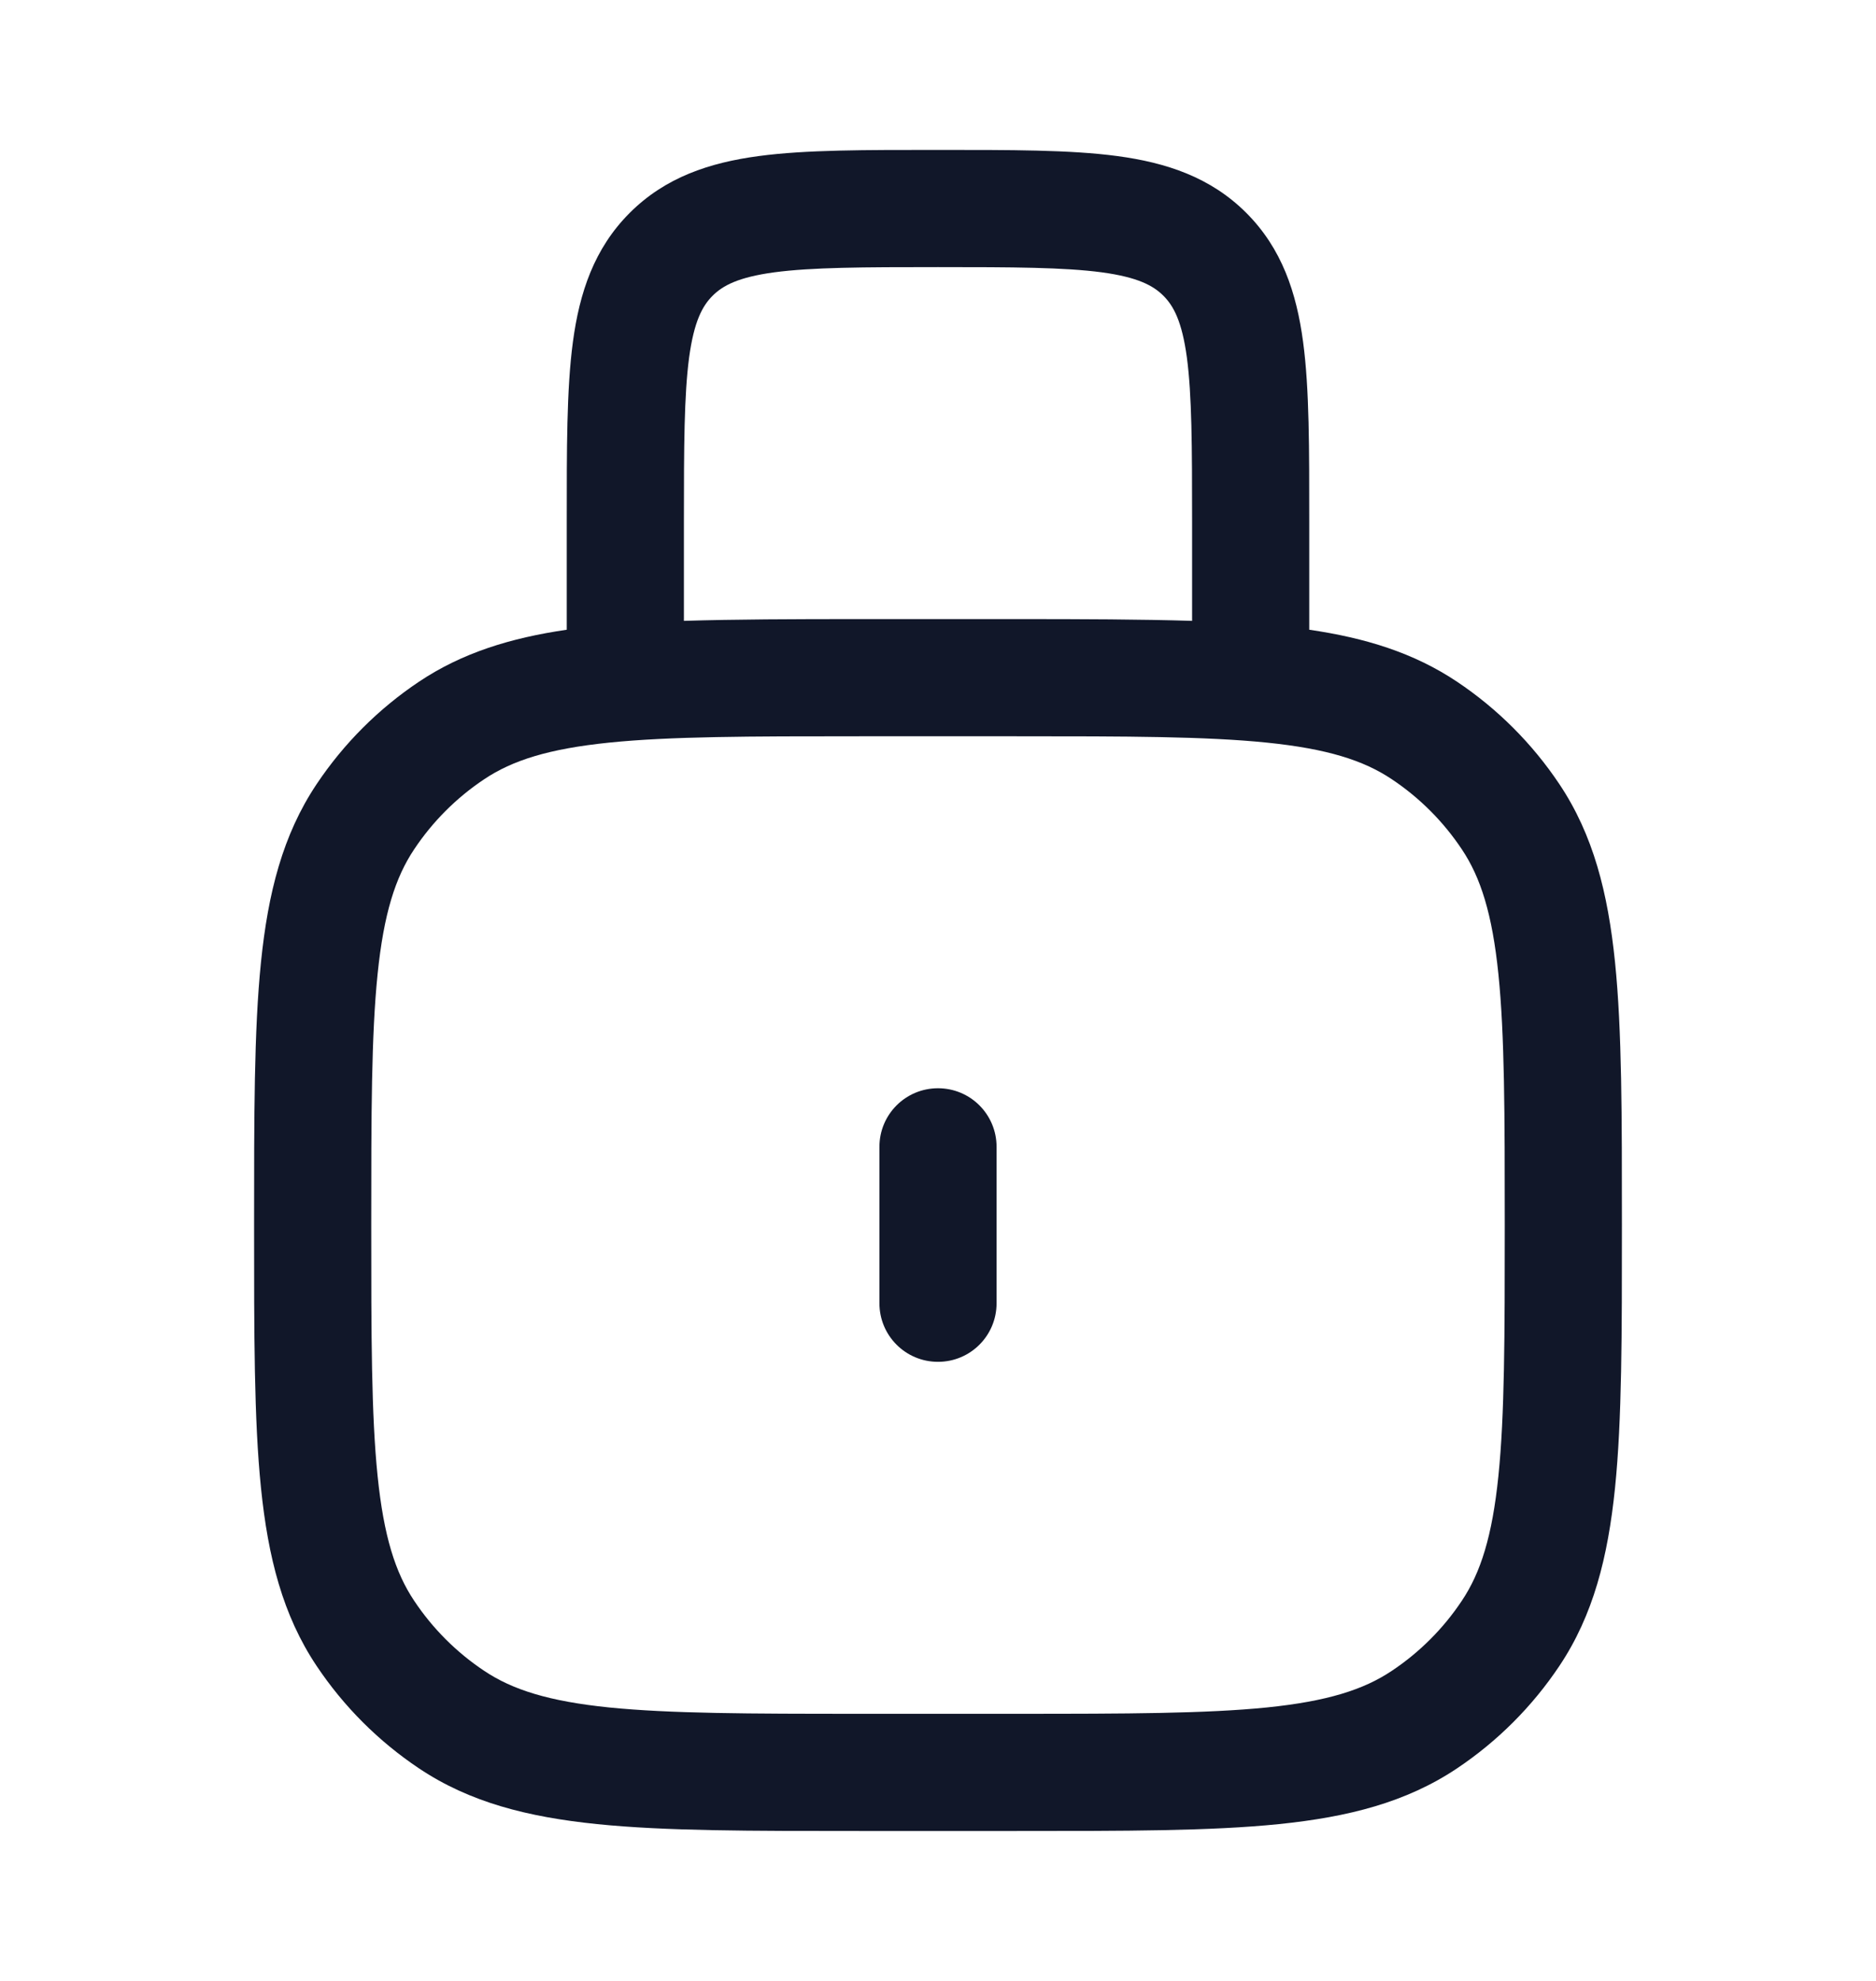 <svg width="18" height="19" viewBox="0 0 18 19" fill="none" xmlns="http://www.w3.org/2000/svg">
<path d="M9 1.438C9.691 1.438 10.266 1.436 10.721 1.497C11.191 1.56 11.616 1.7 11.958 2.042C12.3 2.384 12.44 2.808 12.503 3.279C12.564 3.734 12.562 4.309 12.562 5V6.04C13.102 6.119 13.566 6.262 13.979 6.538C14.368 6.798 14.702 7.132 14.962 7.521C15.287 8.007 15.428 8.563 15.496 9.229C15.563 9.885 15.562 10.708 15.562 11.75C15.562 12.792 15.563 13.615 15.496 14.271C15.428 14.937 15.287 15.493 14.962 15.979C14.702 16.368 14.368 16.702 13.979 16.962C13.493 17.287 12.937 17.428 12.271 17.496C11.615 17.563 10.792 17.562 9.75 17.562H8.25C7.208 17.562 6.385 17.563 5.729 17.496C5.063 17.428 4.507 17.287 4.021 16.962C3.632 16.702 3.298 16.368 3.038 15.979C2.713 15.493 2.572 14.937 2.504 14.271C2.437 13.615 2.438 12.792 2.438 11.75C2.438 10.708 2.437 9.885 2.504 9.229C2.572 8.563 2.713 8.007 3.038 7.521C3.298 7.132 3.632 6.798 4.021 6.538C4.434 6.262 4.898 6.119 5.438 6.04V5C5.438 4.309 5.436 3.734 5.497 3.279C5.56 2.808 5.7 2.384 6.042 2.042C6.384 1.7 6.808 1.56 7.279 1.497C7.734 1.436 8.309 1.438 9 1.438ZM8.25 7.062C7.185 7.062 6.429 7.063 5.843 7.123C5.266 7.182 4.916 7.293 4.646 7.474C4.38 7.651 4.151 7.88 3.974 8.146C3.793 8.416 3.682 8.766 3.623 9.343C3.563 9.929 3.562 10.685 3.562 11.75C3.562 12.815 3.563 13.571 3.623 14.157C3.682 14.734 3.793 15.084 3.974 15.354C4.151 15.62 4.38 15.849 4.646 16.026C4.916 16.207 5.266 16.318 5.843 16.377C6.429 16.436 7.185 16.438 8.25 16.438H9.75C10.815 16.438 11.571 16.436 12.157 16.377C12.734 16.318 13.084 16.207 13.354 16.026C13.62 15.849 13.849 15.62 14.026 15.354C14.207 15.084 14.318 14.734 14.377 14.157C14.437 13.571 14.438 12.815 14.438 11.75C14.438 10.685 14.437 9.929 14.377 9.343C14.318 8.766 14.207 8.416 14.026 8.146C13.849 7.88 13.62 7.651 13.354 7.474C13.084 7.293 12.734 7.182 12.157 7.123C11.571 7.063 10.815 7.062 9.75 7.062H8.25ZM9 10.438C9.311 10.438 9.562 10.689 9.562 11V12.5C9.562 12.811 9.311 13.062 9 13.062C8.689 13.062 8.438 12.811 8.438 12.5V11C8.438 10.689 8.689 10.438 9 10.438ZM9 2.562C8.277 2.562 7.791 2.564 7.429 2.612C7.083 2.659 6.935 2.739 6.837 2.837C6.739 2.935 6.659 3.083 6.612 3.429C6.564 3.791 6.562 4.277 6.562 5V5.955C7.05 5.94 7.609 5.938 8.25 5.938H9.75C10.391 5.938 10.95 5.94 11.438 5.955V5C11.438 4.277 11.436 3.791 11.388 3.429C11.341 3.083 11.261 2.935 11.163 2.837C11.065 2.739 10.917 2.659 10.571 2.612C10.209 2.564 9.723 2.562 9 2.562Z" fill="#111729"/>
</svg>
